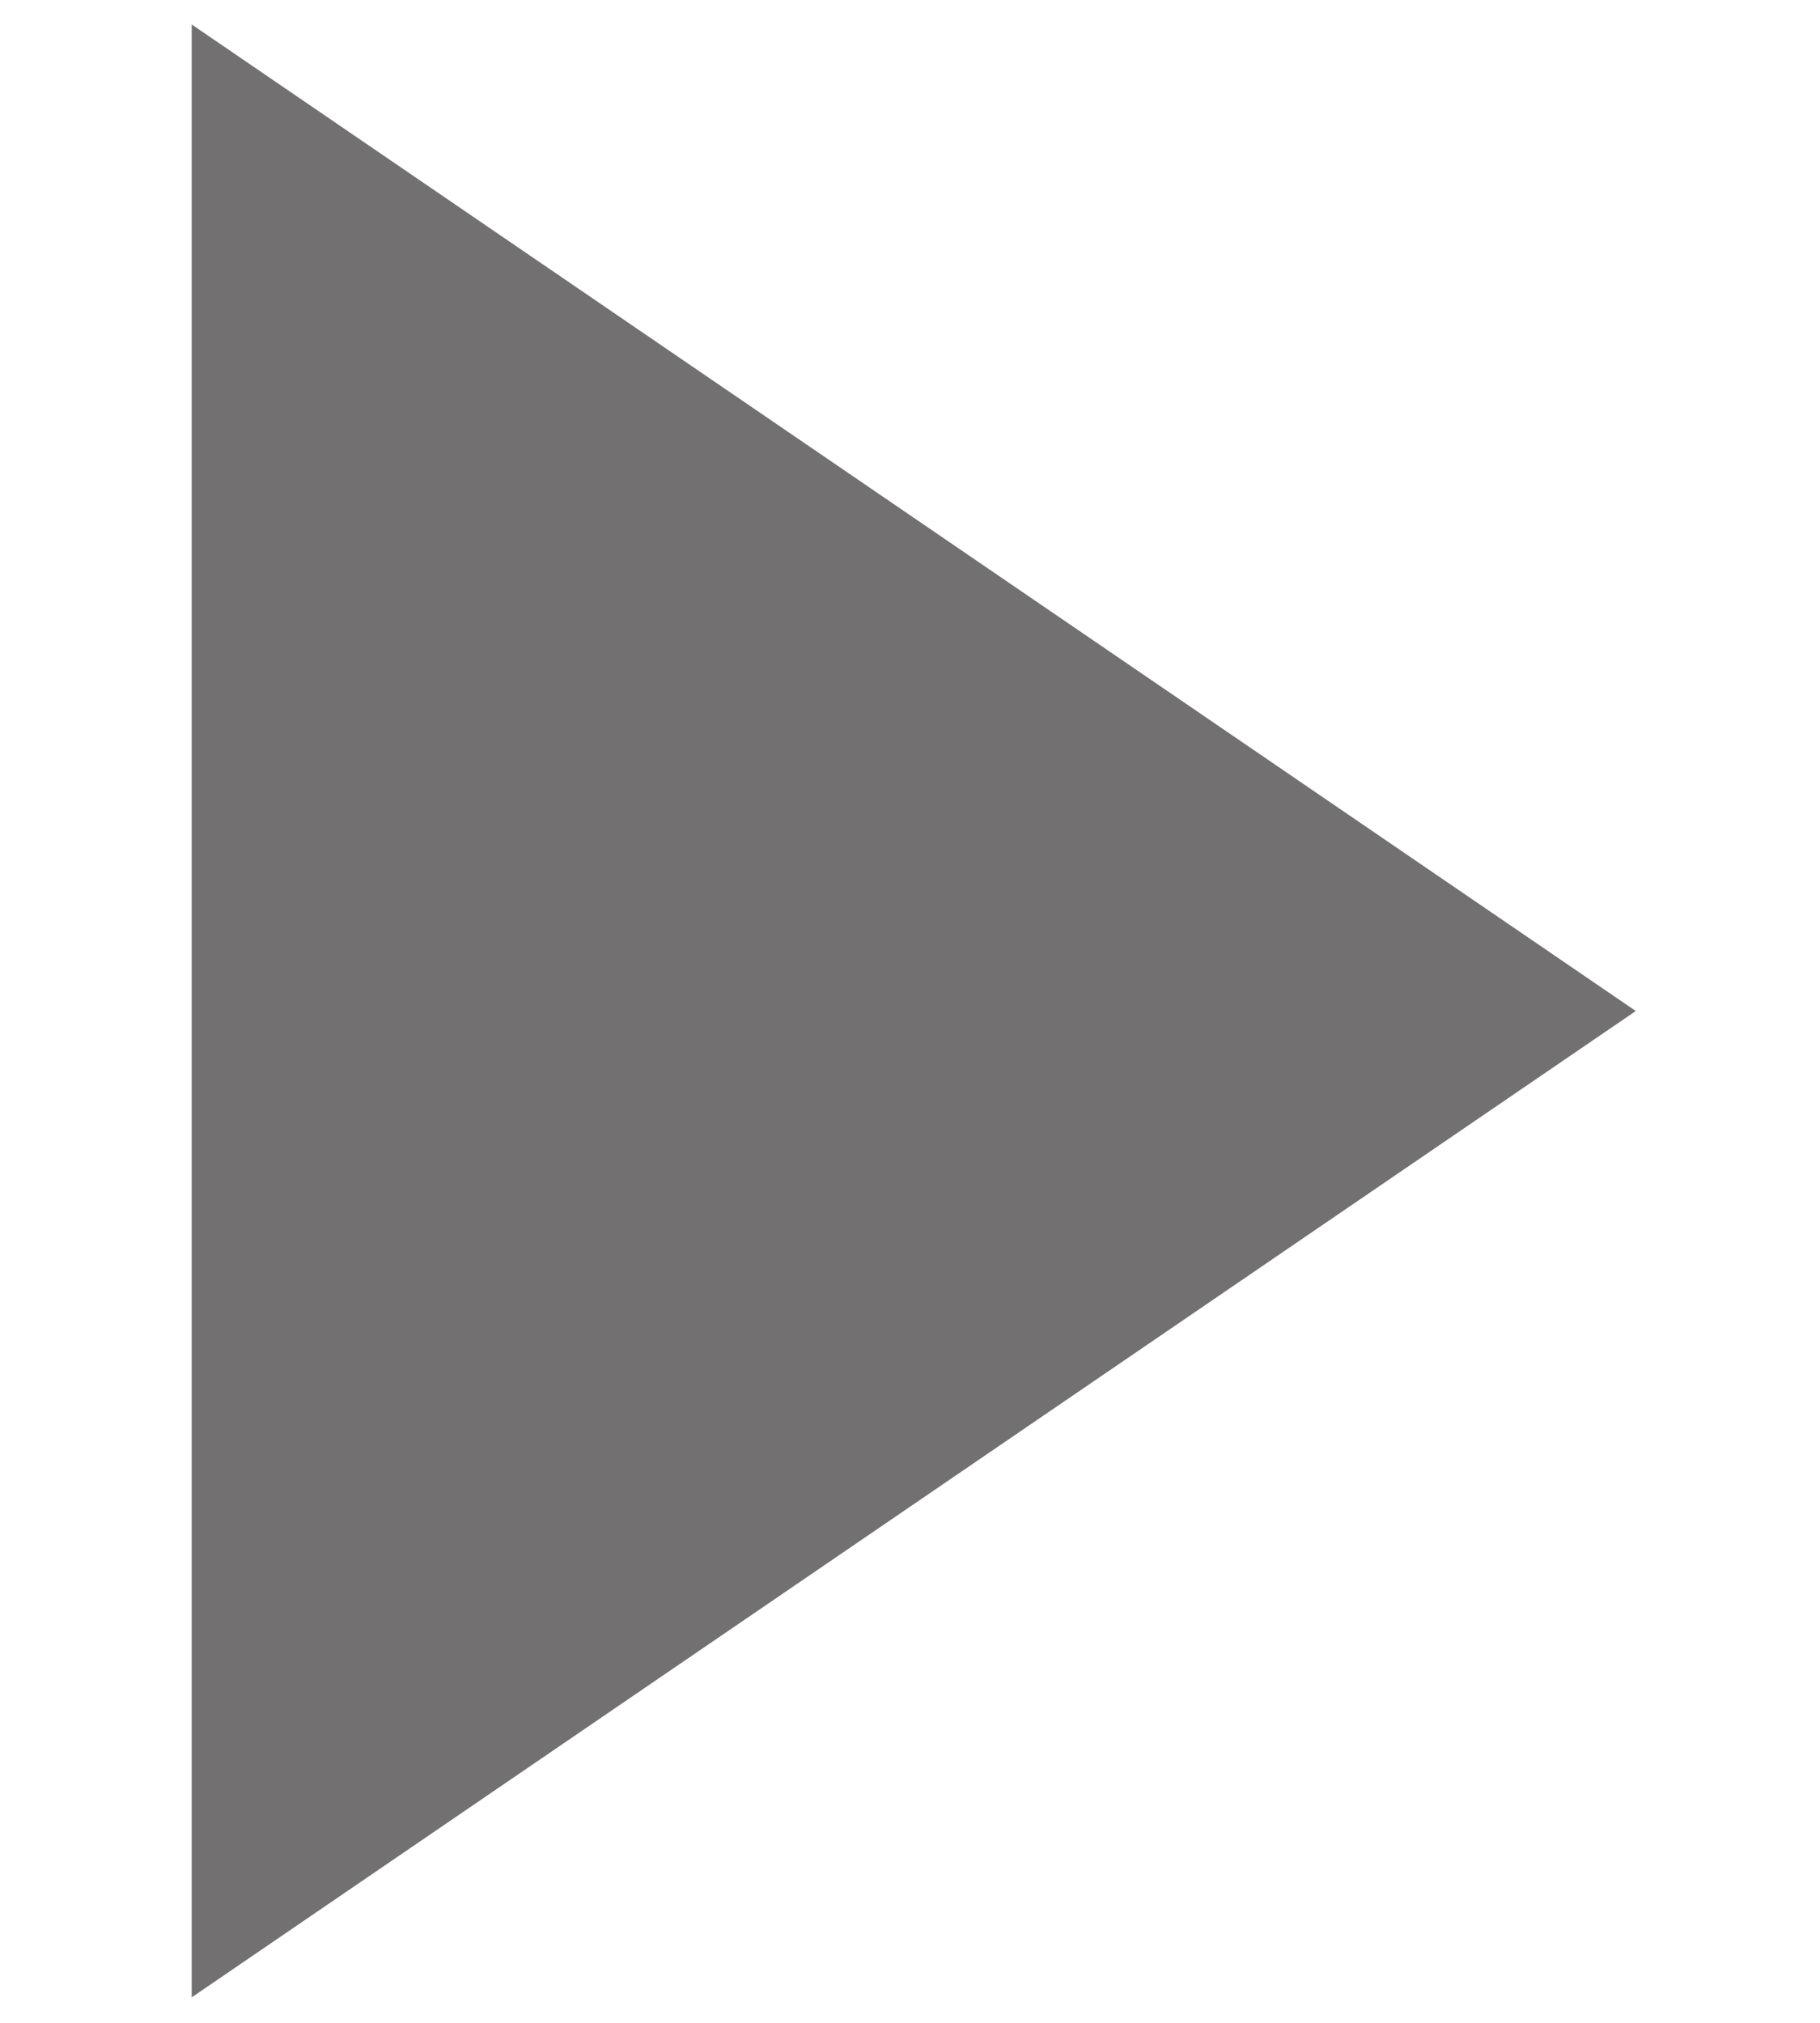 <?xml version="1.0" encoding="UTF-8"?> <svg xmlns="http://www.w3.org/2000/svg" xmlns:xlink="http://www.w3.org/1999/xlink" width="9px" height="10px" viewBox="0 0 9 10" version="1.1"><title>3EAB3B03-45EB-4E53-9601-DE19718C761A@1.5x</title><g id="Round-4" stroke="none" stroke-width="1" fill="none" fill-rule="evenodd"><g id="TSS-Blog-(D)-r4" transform="translate(-735, -2860)" fill="#727070"><g id="Filtered-Search" transform="translate(2, 486)"><g id="pagination" transform="translate(596.214, 2362.974)"><g id="arrows" transform="translate(0, 11.147)"><g id="trigger-next" transform="translate(137.733, 0)"><polygon id="trigger" transform="translate(3.571, 4.877) rotate(90) translate(-3.571, -4.877) " points="3.571 1.306 8.447 8.447 -1.306 8.447"></polygon></g></g></g></g></g></g></svg> 
